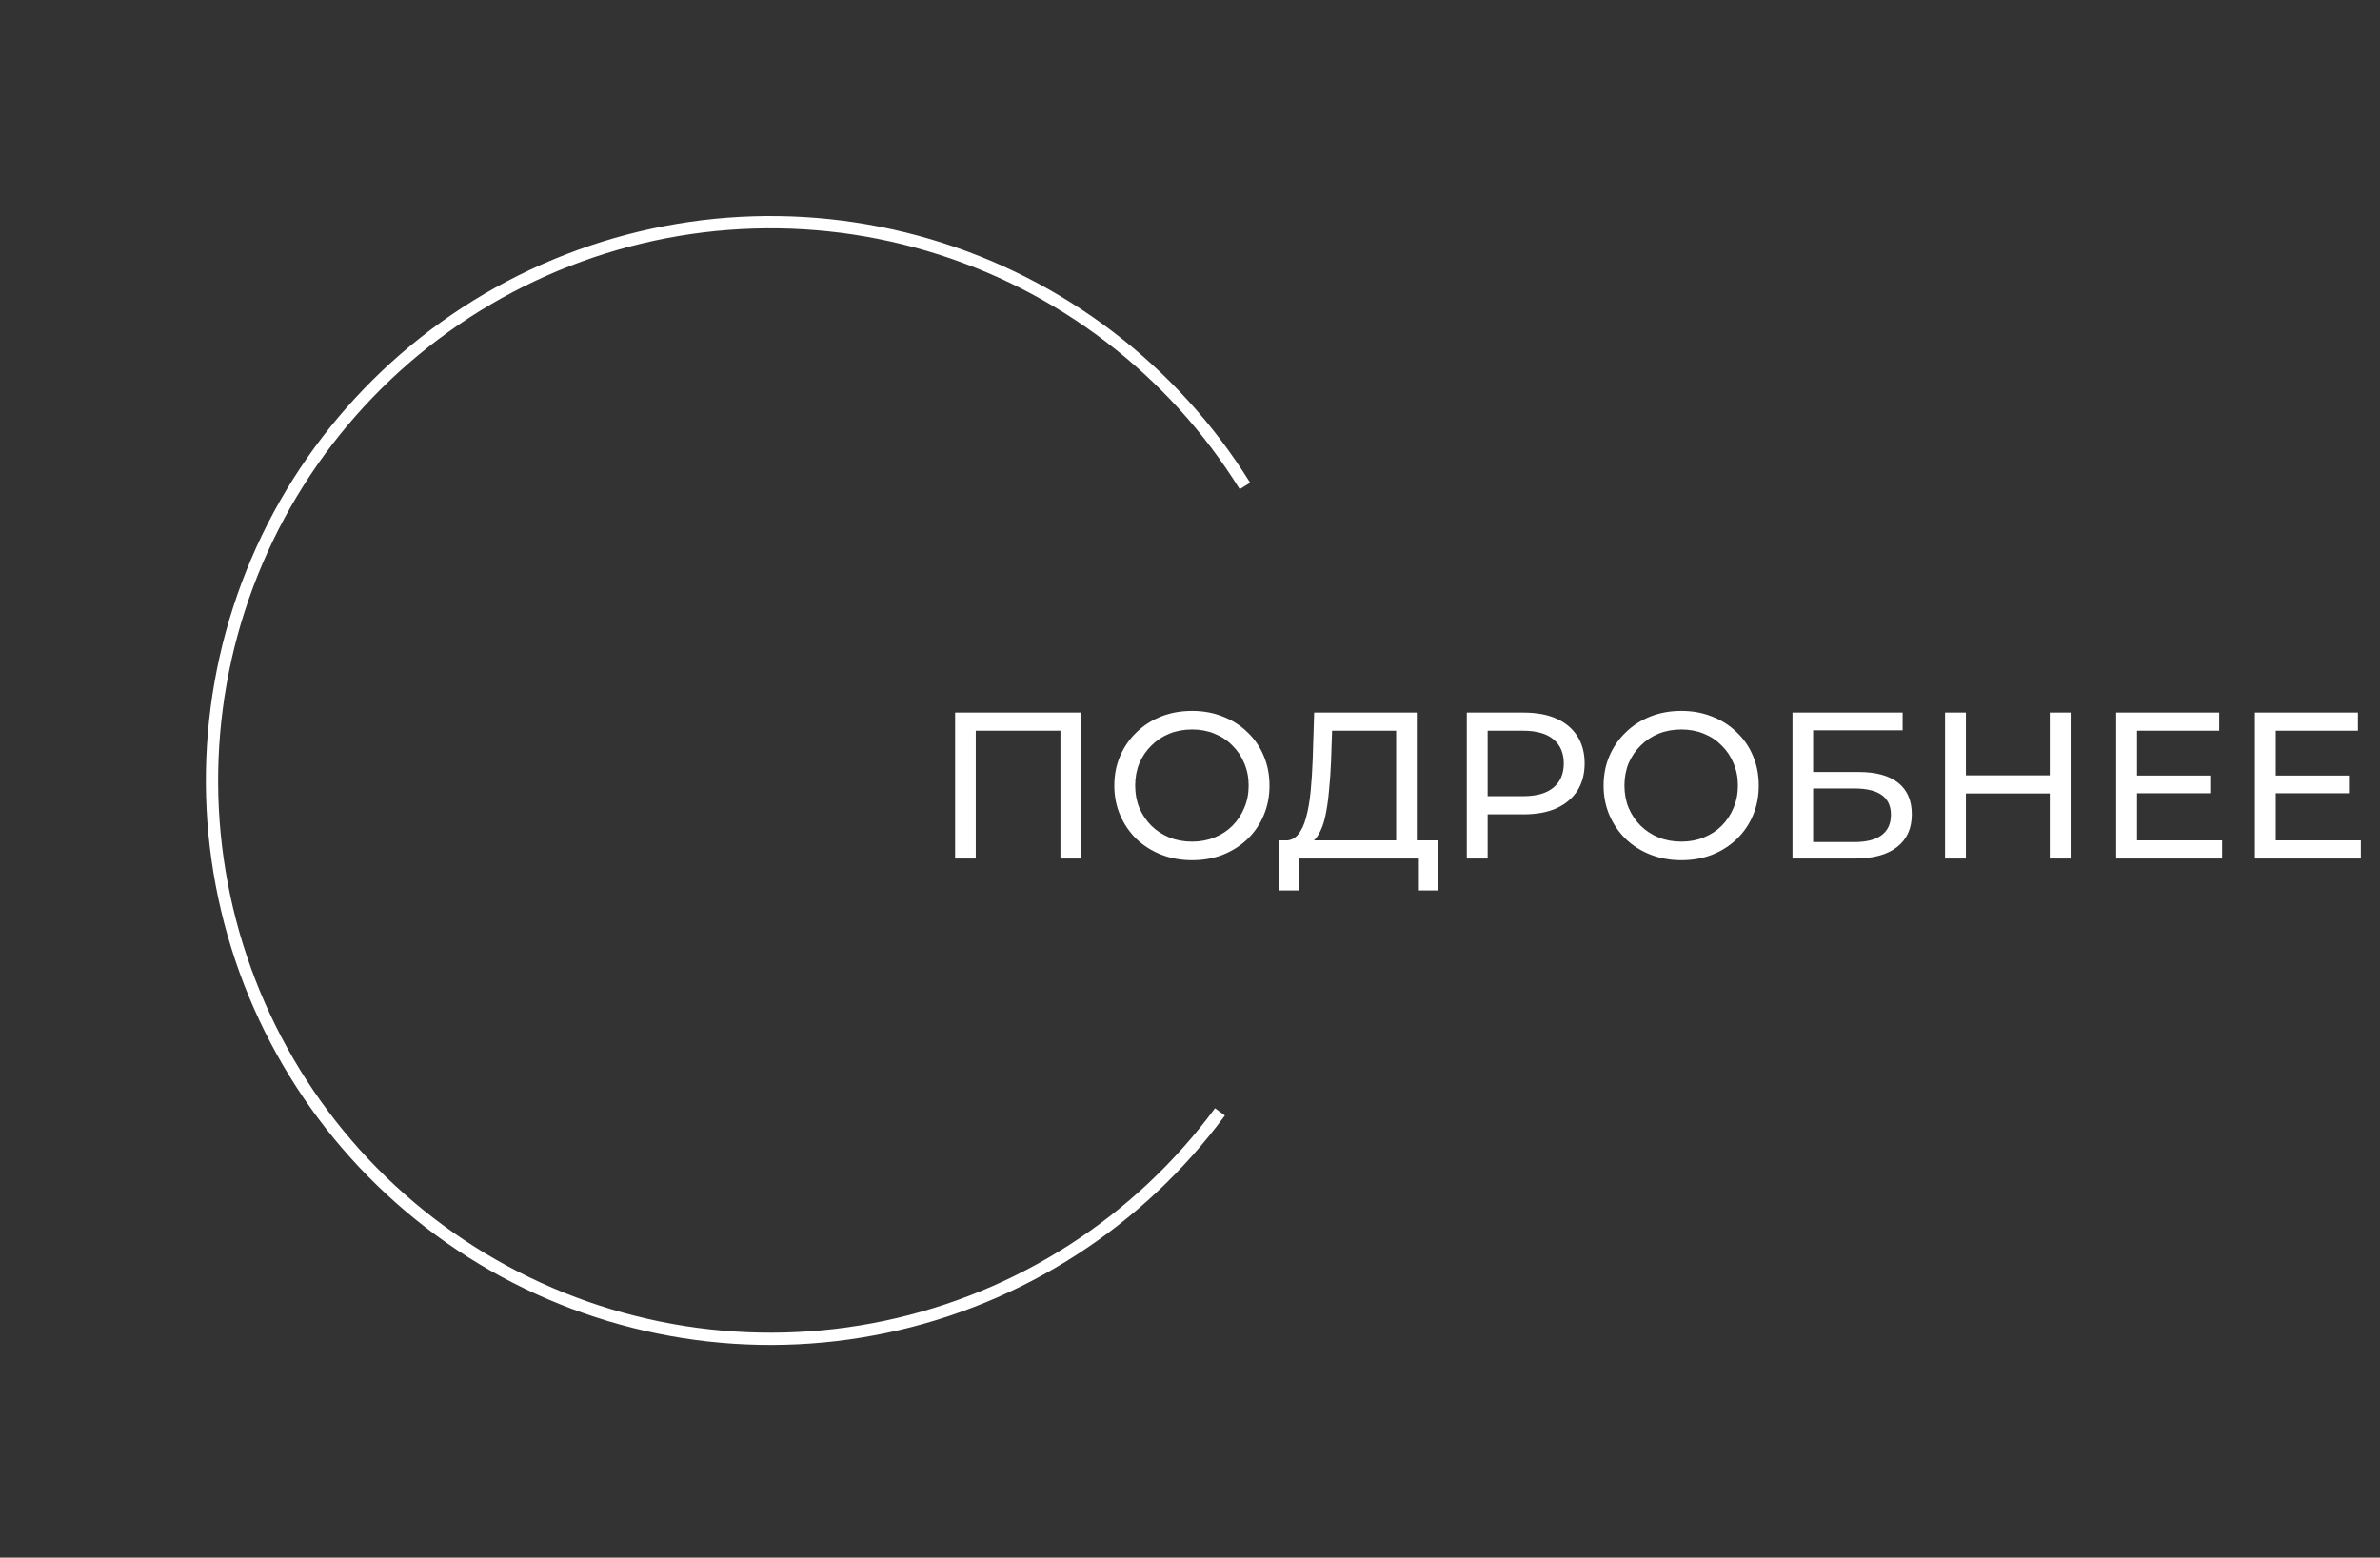 <?xml version="1.0" encoding="UTF-8"?> <svg xmlns="http://www.w3.org/2000/svg" width="194" height="127" viewBox="0 0 194 127" fill="none"><rect x="0" y="0" width="194" height="127" fill="#333333" stroke="none"/><path d="M77.853 70V58.099H88.106V70H86.439V59.136L86.847 59.578H79.111L79.537 59.136V70H77.853ZM97.173 70.136C96.266 70.136 95.421 69.983 94.639 69.677C93.868 69.371 93.2 68.946 92.633 68.402C92.066 67.846 91.624 67.2 91.307 66.463C90.99 65.727 90.831 64.922 90.831 64.049C90.831 63.176 90.99 62.372 91.307 61.635C91.624 60.898 92.066 60.258 92.633 59.714C93.2 59.158 93.868 58.728 94.639 58.422C95.41 58.115 96.254 57.962 97.173 57.962C98.079 57.962 98.912 58.115 99.672 58.422C100.443 58.716 101.111 59.141 101.678 59.697C102.256 60.241 102.698 60.881 103.004 61.618C103.322 62.355 103.48 63.165 103.48 64.049C103.48 64.933 103.322 65.744 103.004 66.481C102.698 67.217 102.256 67.863 101.678 68.419C101.111 68.963 100.443 69.388 99.672 69.694C98.912 69.989 98.079 70.136 97.173 70.136ZM97.173 68.623C97.83 68.623 98.436 68.51 98.992 68.283C99.559 68.056 100.046 67.739 100.454 67.331C100.873 66.911 101.196 66.424 101.423 65.868C101.661 65.313 101.78 64.707 101.78 64.049C101.78 63.392 101.661 62.785 101.423 62.23C101.196 61.675 100.873 61.193 100.454 60.785C100.046 60.365 99.559 60.042 98.992 59.816C98.436 59.589 97.83 59.476 97.173 59.476C96.504 59.476 95.886 59.589 95.319 59.816C94.764 60.042 94.277 60.365 93.857 60.785C93.438 61.193 93.109 61.675 92.871 62.23C92.644 62.785 92.531 63.392 92.531 64.049C92.531 64.707 92.644 65.313 92.871 65.868C93.109 66.424 93.438 66.911 93.857 67.331C94.277 67.739 94.764 68.056 95.319 68.283C95.886 68.51 96.504 68.623 97.173 68.623ZM113.803 69.201V59.578H108.583L108.498 62.077C108.464 62.916 108.408 63.721 108.328 64.491C108.26 65.262 108.158 65.959 108.022 66.583C107.886 67.195 107.693 67.699 107.444 68.096C107.206 68.493 106.9 68.736 106.526 68.827L104.69 68.521C105.132 68.555 105.494 68.407 105.778 68.079C106.073 67.739 106.299 67.268 106.458 66.668C106.628 66.055 106.753 65.347 106.832 64.542C106.911 63.726 106.968 62.853 107.002 61.924L107.121 58.099H115.486V69.201H113.803ZM104.265 72.601L104.282 68.521H117.237V72.601H115.656V70H105.863L105.846 72.601H104.265ZM119.562 70V58.099H124.203C125.246 58.099 126.136 58.263 126.873 58.592C127.609 58.92 128.176 59.396 128.573 60.02C128.97 60.643 129.168 61.386 129.168 62.247C129.168 63.108 128.97 63.851 128.573 64.474C128.176 65.086 127.609 65.562 126.873 65.903C126.136 66.231 125.246 66.395 124.203 66.395H120.497L121.262 65.596V70H119.562ZM121.262 65.766L120.497 64.916H124.152C125.24 64.916 126.062 64.684 126.618 64.219C127.184 63.755 127.468 63.097 127.468 62.247C127.468 61.397 127.184 60.739 126.618 60.275C126.062 59.81 125.24 59.578 124.152 59.578H120.497L121.262 58.728V65.766ZM137.055 70.136C136.148 70.136 135.303 69.983 134.521 69.677C133.751 69.371 133.082 68.946 132.515 68.402C131.948 67.846 131.506 67.2 131.189 66.463C130.872 65.727 130.713 64.922 130.713 64.049C130.713 63.176 130.872 62.372 131.189 61.635C131.506 60.898 131.948 60.258 132.515 59.714C133.082 59.158 133.751 58.728 134.521 58.422C135.292 58.115 136.137 57.962 137.055 57.962C137.961 57.962 138.795 58.115 139.554 58.422C140.325 58.716 140.993 59.141 141.56 59.697C142.138 60.241 142.58 60.881 142.886 61.618C143.204 62.355 143.362 63.165 143.362 64.049C143.362 64.933 143.204 65.744 142.886 66.481C142.58 67.217 142.138 67.863 141.56 68.419C140.993 68.963 140.325 69.388 139.554 69.694C138.795 69.989 137.961 70.136 137.055 70.136ZM137.055 68.623C137.712 68.623 138.318 68.51 138.874 68.283C139.441 68.056 139.928 67.739 140.336 67.331C140.755 66.911 141.078 66.424 141.305 65.868C141.543 65.313 141.662 64.707 141.662 64.049C141.662 63.392 141.543 62.785 141.305 62.23C141.078 61.675 140.755 61.193 140.336 60.785C139.928 60.365 139.441 60.042 138.874 59.816C138.318 59.589 137.712 59.476 137.055 59.476C136.386 59.476 135.768 59.589 135.201 59.816C134.646 60.042 134.159 60.365 133.739 60.785C133.32 61.193 132.991 61.675 132.753 62.23C132.526 62.785 132.413 63.392 132.413 64.049C132.413 64.707 132.526 65.313 132.753 65.868C132.991 66.424 133.32 66.911 133.739 67.331C134.159 67.739 134.646 68.056 135.201 68.283C135.768 68.51 136.386 68.623 137.055 68.623ZM146.111 70V58.099H155.088V59.544H147.794V62.944H151.501C152.917 62.944 153.994 63.239 154.731 63.828C155.468 64.418 155.836 65.273 155.836 66.395C155.836 67.552 155.434 68.442 154.629 69.065C153.836 69.688 152.696 70 151.212 70H146.111ZM147.794 68.657H151.144C152.13 68.657 152.872 68.47 153.371 68.096C153.881 67.722 154.136 67.166 154.136 66.43C154.136 65.001 153.139 64.287 151.144 64.287H147.794V68.657ZM167.082 58.099H168.782V70H167.082V58.099ZM160.247 70H158.547V58.099H160.247V70ZM167.235 64.695H160.077V63.216H167.235V64.695ZM174.041 63.233H180.162V64.678H174.041V63.233ZM174.194 68.521H181.131V70H172.494V58.099H180.893V59.578H174.194V68.521ZM185.349 63.233H191.469V64.678H185.349V63.233ZM185.502 68.521H192.438V70H183.801V58.099H192.2V59.578H185.502V68.521Z" fill="white"></path><path d="M101.477 39.623C95.589 30.141 86.422 23.153 75.719 19.986C65.016 16.819 53.523 17.695 43.423 22.447C33.324 27.199 25.322 35.496 20.939 45.761C16.555 56.026 16.096 67.543 19.648 78.125C23.2 88.706 30.516 97.614 40.205 103.155C49.894 108.696 61.281 110.484 72.202 108.18C83.124 105.875 92.817 99.639 99.442 90.655" stroke="white"></path></svg> 